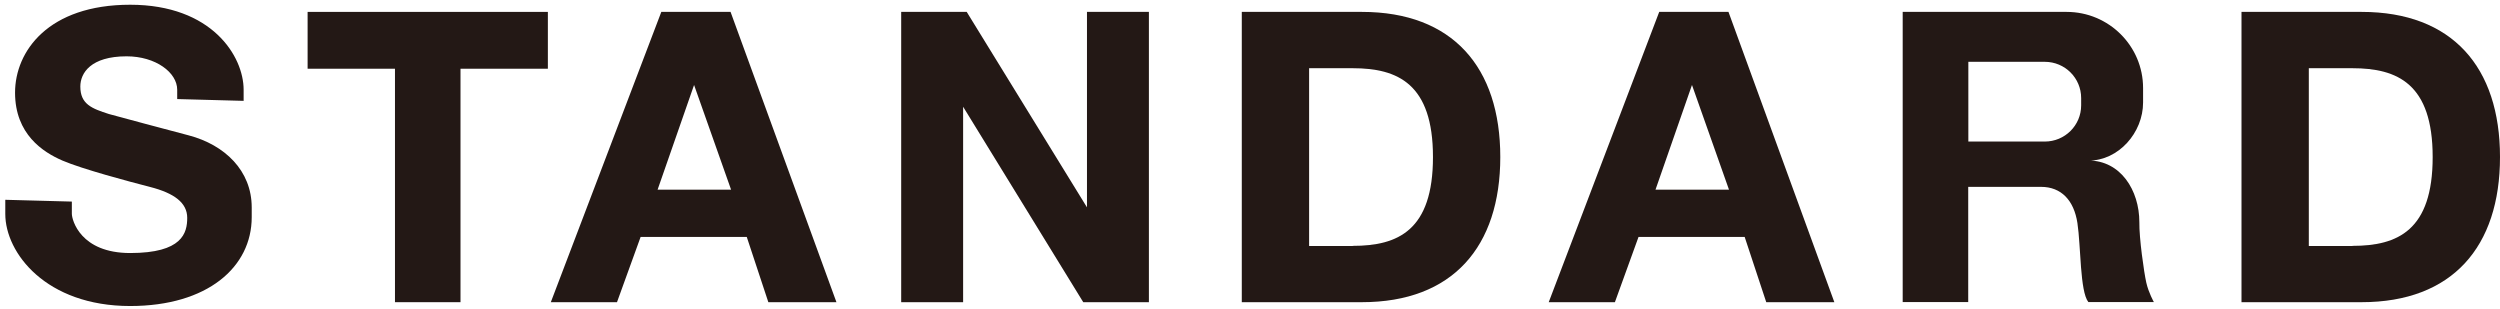 <svg width="275" height="34" viewBox="0 0 275 34" fill="none" xmlns="http://www.w3.org/2000/svg">
<path d="M0.582 21.977L7.903 22.174V23.511C7.903 24.201 8.85 27.834 14.319 27.834C20.071 27.834 20.594 25.623 20.594 23.962C20.594 22.301 19.153 21.245 16.524 20.569C14.22 19.978 9.048 18.598 6.885 17.669C4.723 16.74 1.656 14.755 1.656 10.193C1.656 5.631 5.317 0.521 14.319 0.521C23.322 0.521 26.799 6.195 26.799 9.869V11.094L19.492 10.897V9.869C19.492 7.983 17.132 6.195 13.924 6.195C9.98 6.195 8.836 8.039 8.836 9.517C8.836 11.46 10.093 11.939 11.987 12.544C13.188 12.868 18.432 14.29 20.778 14.895C24.707 15.937 27.689 18.753 27.689 22.822V23.892C27.689 29.368 22.841 33.662 14.319 33.662C5.062 33.662 0.582 27.82 0.582 23.54V22.005V21.977Z" fill="#231815"/>
<path d="M43.447 7.56H33.837V1.309H60.265V7.56H50.655V33.24H43.447V7.56Z" fill="#231815"/>
<path d="M84.517 33.24H92.008L80.362 1.309H72.745L60.59 33.24H67.869L70.469 26.06H82.143L84.517 33.24ZM72.335 20.865L76.348 9.348L80.419 20.865H72.335Z" fill="#231815"/>
<path d="M119.567 1.309V22.808L106.338 1.309H99.131V33.24H105.943V11.742L119.157 33.24H126.379V1.309H119.567Z" fill="#231815"/>
<path d="M194.287 33.24H201.778L190.132 1.309H182.514L170.36 33.24H177.639L180.239 26.06H191.913L194.287 33.24ZM182.105 20.865L186.118 9.348L190.189 20.865H182.105Z" fill="#231815"/>
<path d="M229.733 17.669C233.054 17.669 235.739 14.585 235.739 11.277V9.686C235.739 5.054 231.966 1.309 227.33 1.309H209.296V33.226H216.504V20.555H224.517C226.736 20.555 228.136 22.033 228.517 24.539C228.899 27.045 228.786 32.057 229.718 33.226H236.926C236.926 33.226 236.347 32.212 236.092 31.086C235.838 29.959 235.301 26.186 235.329 24.441C235.329 20.921 233.266 17.655 229.718 17.655L229.733 17.669ZM216.518 6.8H224.927C227.146 6.8 228.927 8.588 228.927 10.784V11.587C228.927 13.797 227.132 15.571 224.927 15.571H216.518V6.8Z" fill="#231815"/>
<path d="M149.811 1.309H136.597V33.24H149.811C159.789 33.24 165.032 27.144 165.032 17.274C165.032 7.405 159.789 1.309 149.811 1.309ZM148.808 27.059H144.002V7.504H148.808C153.74 7.504 157.627 9.207 157.627 17.274C157.627 25.342 153.782 27.045 148.808 27.045V27.059Z" fill="#231815"/>
<path d="M259.779 1.309H246.565V33.24H259.779C269.757 33.24 275 27.144 275 17.274C275 7.405 269.757 1.309 259.779 1.309ZM258.776 27.059H253.97V7.504H258.776C263.708 7.504 267.594 9.207 267.594 17.274C267.594 25.342 263.75 27.045 258.776 27.045V27.059Z" fill="#231815"/>
</svg>
